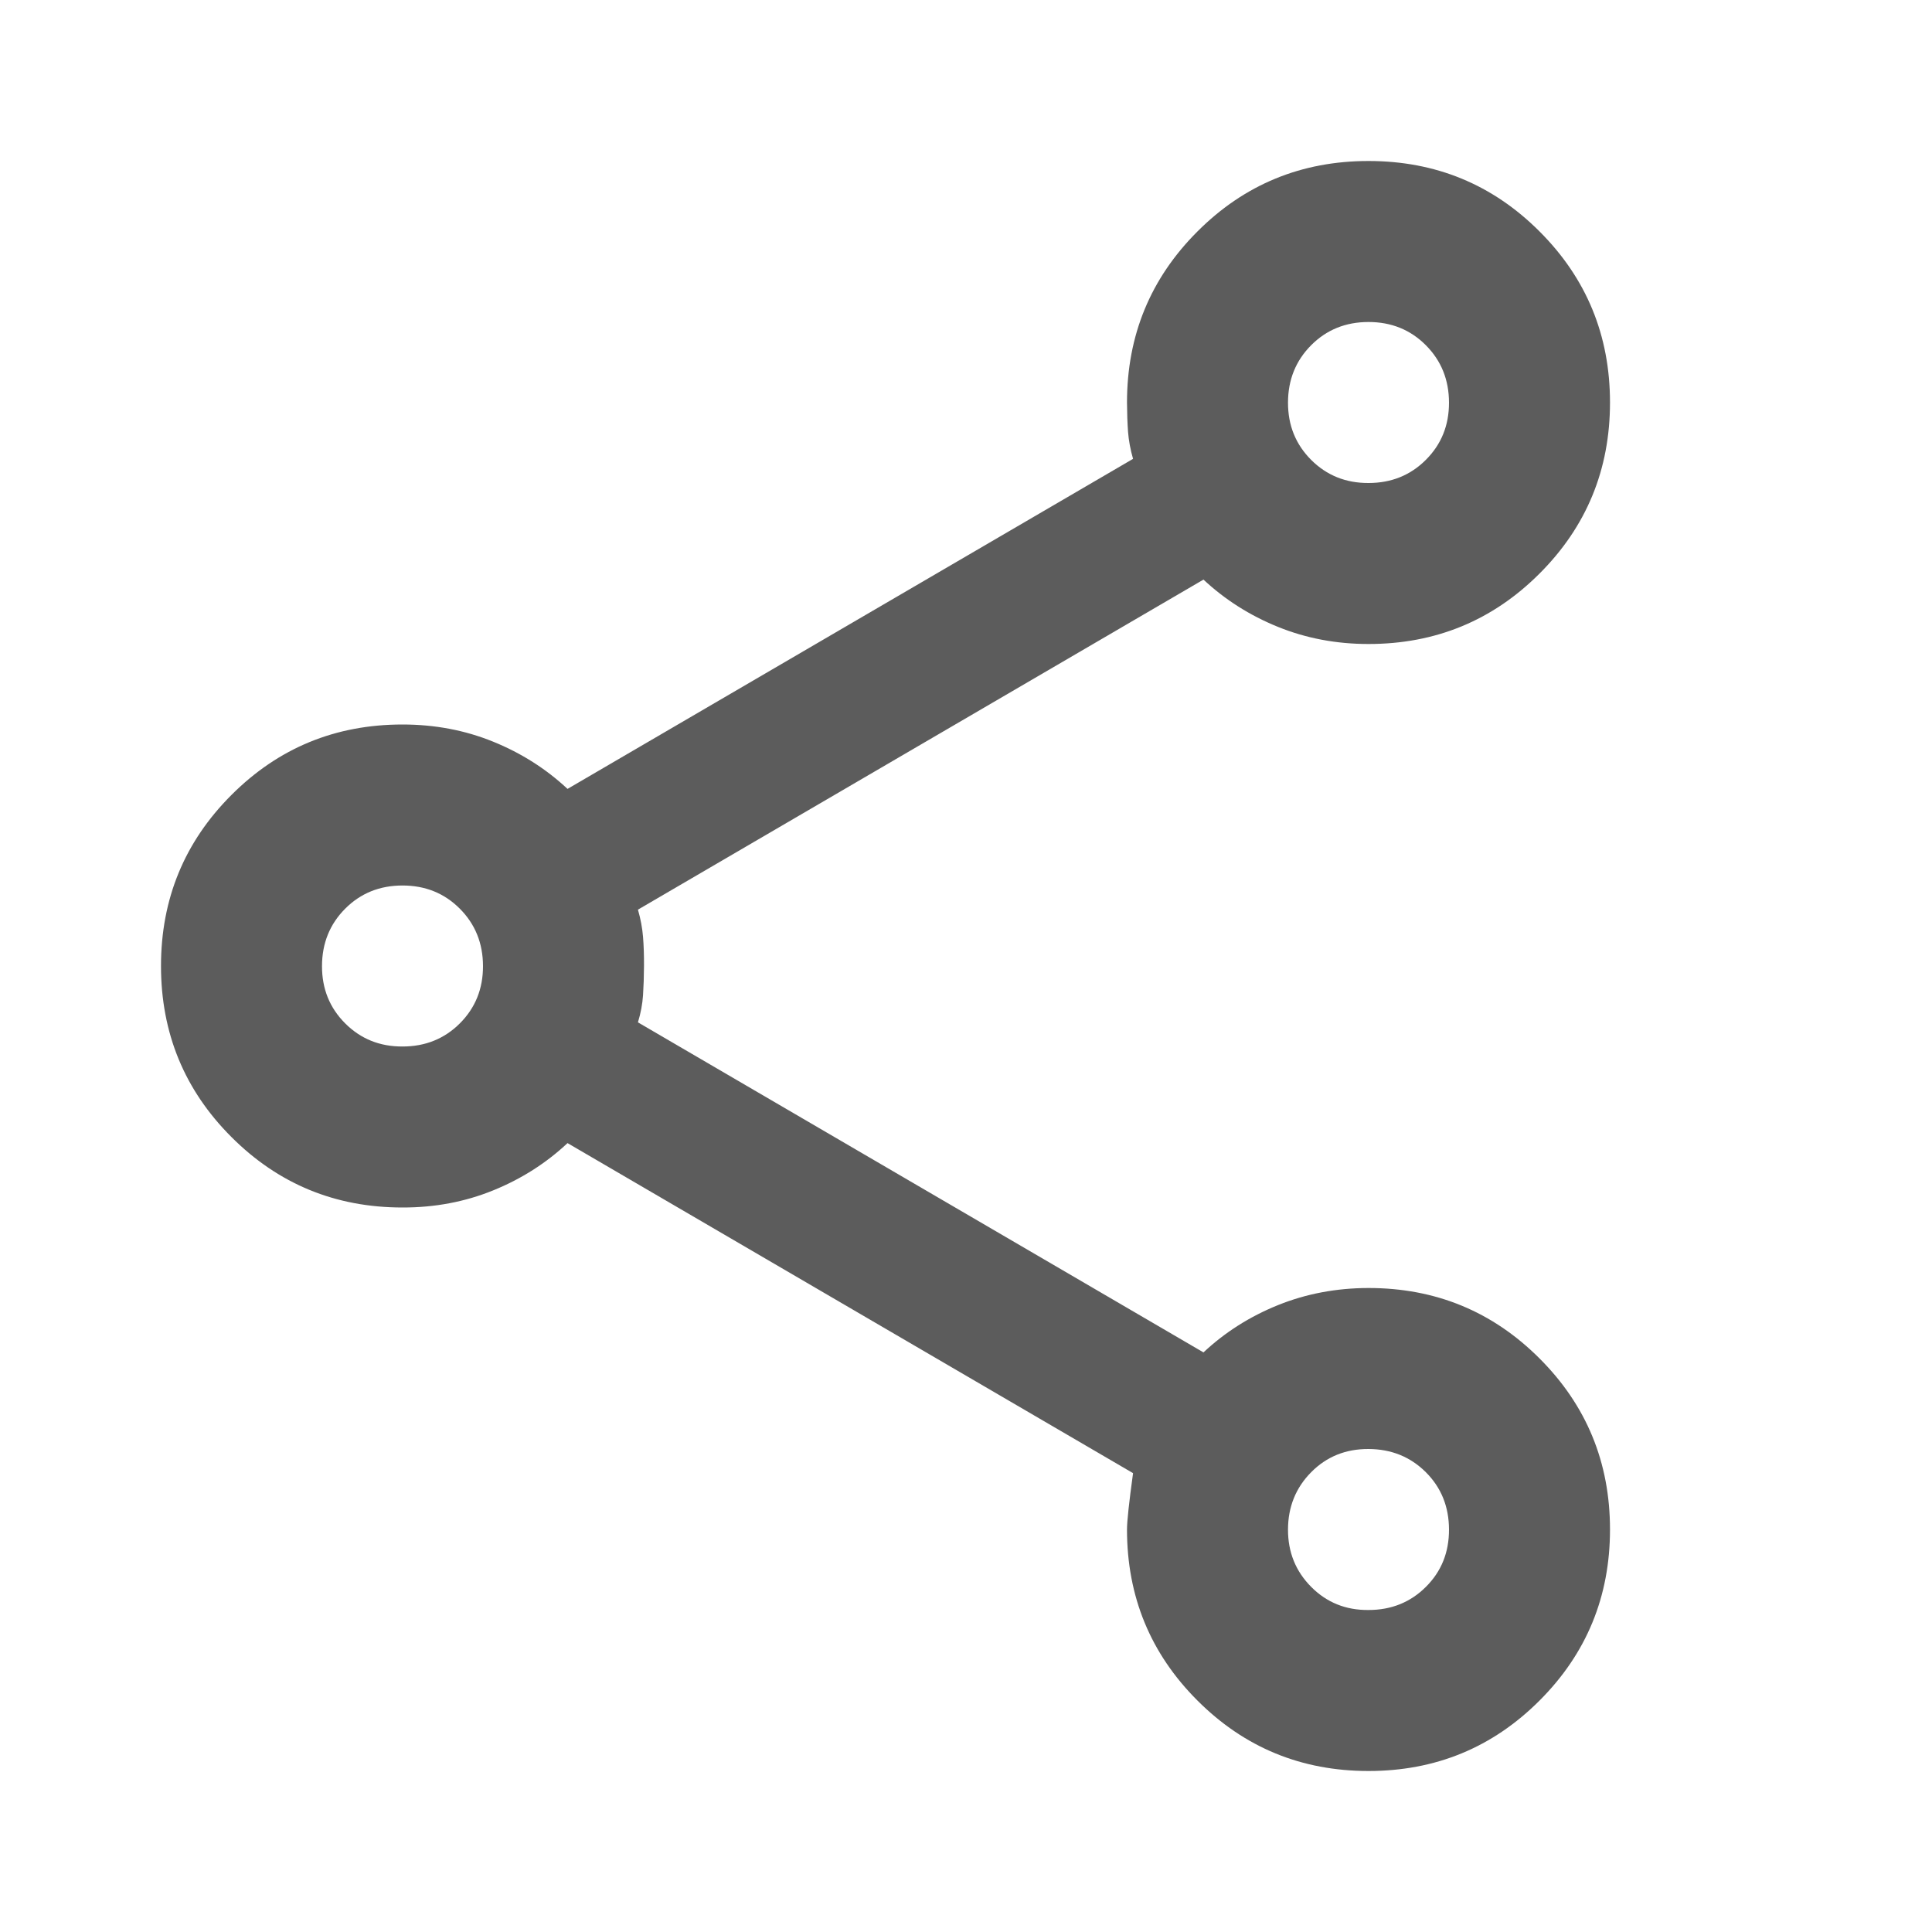 <svg xmlns="http://www.w3.org/2000/svg" width="60" height="60" viewBox="0 0 60 60" fill="none"><path d="M42.5 55C40.417 55 38.646 54.271 37.188 52.812C35.729 51.354 35 49.583 35 47.5C35 47.25 35.062 46.667 35.188 45.75L17.625 35.5C16.958 36.125 16.188 36.615 15.312 36.97C14.438 37.325 13.5 37.502 12.5 37.5C10.417 37.5 8.646 36.771 7.188 35.312C5.729 33.854 5 32.083 5 30C5 27.917 5.729 26.146 7.188 24.688C8.646 23.229 10.417 22.5 12.5 22.5C13.5 22.5 14.438 22.677 15.312 23.032C16.188 23.387 16.958 23.877 17.625 24.5L35.188 14.25C35.104 13.958 35.053 13.678 35.032 13.408C35.013 13.137 35.002 12.835 35 12.5C35 10.417 35.729 8.646 37.188 7.188C38.646 5.729 40.417 5 42.5 5C44.583 5 46.354 5.729 47.812 7.188C49.271 8.646 50 10.417 50 12.5C50 14.583 49.271 16.354 47.812 17.812C46.354 19.271 44.583 20 42.5 20C41.5 20 40.562 19.823 39.688 19.468C38.812 19.113 38.042 18.623 37.375 18L19.812 28.25C19.896 28.542 19.948 28.823 19.97 29.095C19.992 29.367 20.002 29.668 20 30C19.998 30.332 19.988 30.634 19.97 30.907C19.952 31.181 19.899 31.462 19.812 31.75L37.375 42C38.042 41.375 38.812 40.886 39.688 40.532C40.562 40.179 41.5 40.002 42.5 40C44.583 40 46.354 40.729 47.812 42.188C49.271 43.646 50 45.417 50 47.5C50 49.583 49.271 51.354 47.812 52.812C46.354 54.271 44.583 55 42.5 55ZM42.5 50C43.208 50 43.803 49.761 44.282 49.282C44.763 48.804 45.002 48.21 45 47.5C44.998 46.79 44.758 46.197 44.28 45.72C43.802 45.243 43.208 45.003 42.5 45C41.792 44.997 41.198 45.237 40.72 45.72C40.242 46.203 40.002 46.797 40 47.5C39.998 48.203 40.238 48.797 40.72 49.282C41.202 49.767 41.795 50.007 42.5 50ZM12.5 32.5C13.208 32.5 13.803 32.26 14.283 31.78C14.762 31.3 15.002 30.707 15 30C14.998 29.293 14.758 28.7 14.28 28.22C13.802 27.74 13.208 27.5 12.5 27.5C11.792 27.5 11.198 27.74 10.72 28.22C10.242 28.7 10.002 29.293 10 30C9.998 30.707 10.238 31.301 10.72 31.782C11.202 32.264 11.795 32.503 12.5 32.5ZM42.5 15C43.208 15 43.803 14.76 44.282 14.28C44.763 13.8 45.002 13.207 45 12.5C44.998 11.793 44.758 11.2 44.28 10.72C43.802 10.24 43.208 10 42.5 10C41.792 10 41.198 10.24 40.72 10.72C40.242 11.2 40.002 11.793 40 12.5C39.998 13.207 40.238 13.801 40.72 14.283C41.202 14.764 41.795 15.003 42.5 15Z" fill="#5C5C5C"></path></svg>